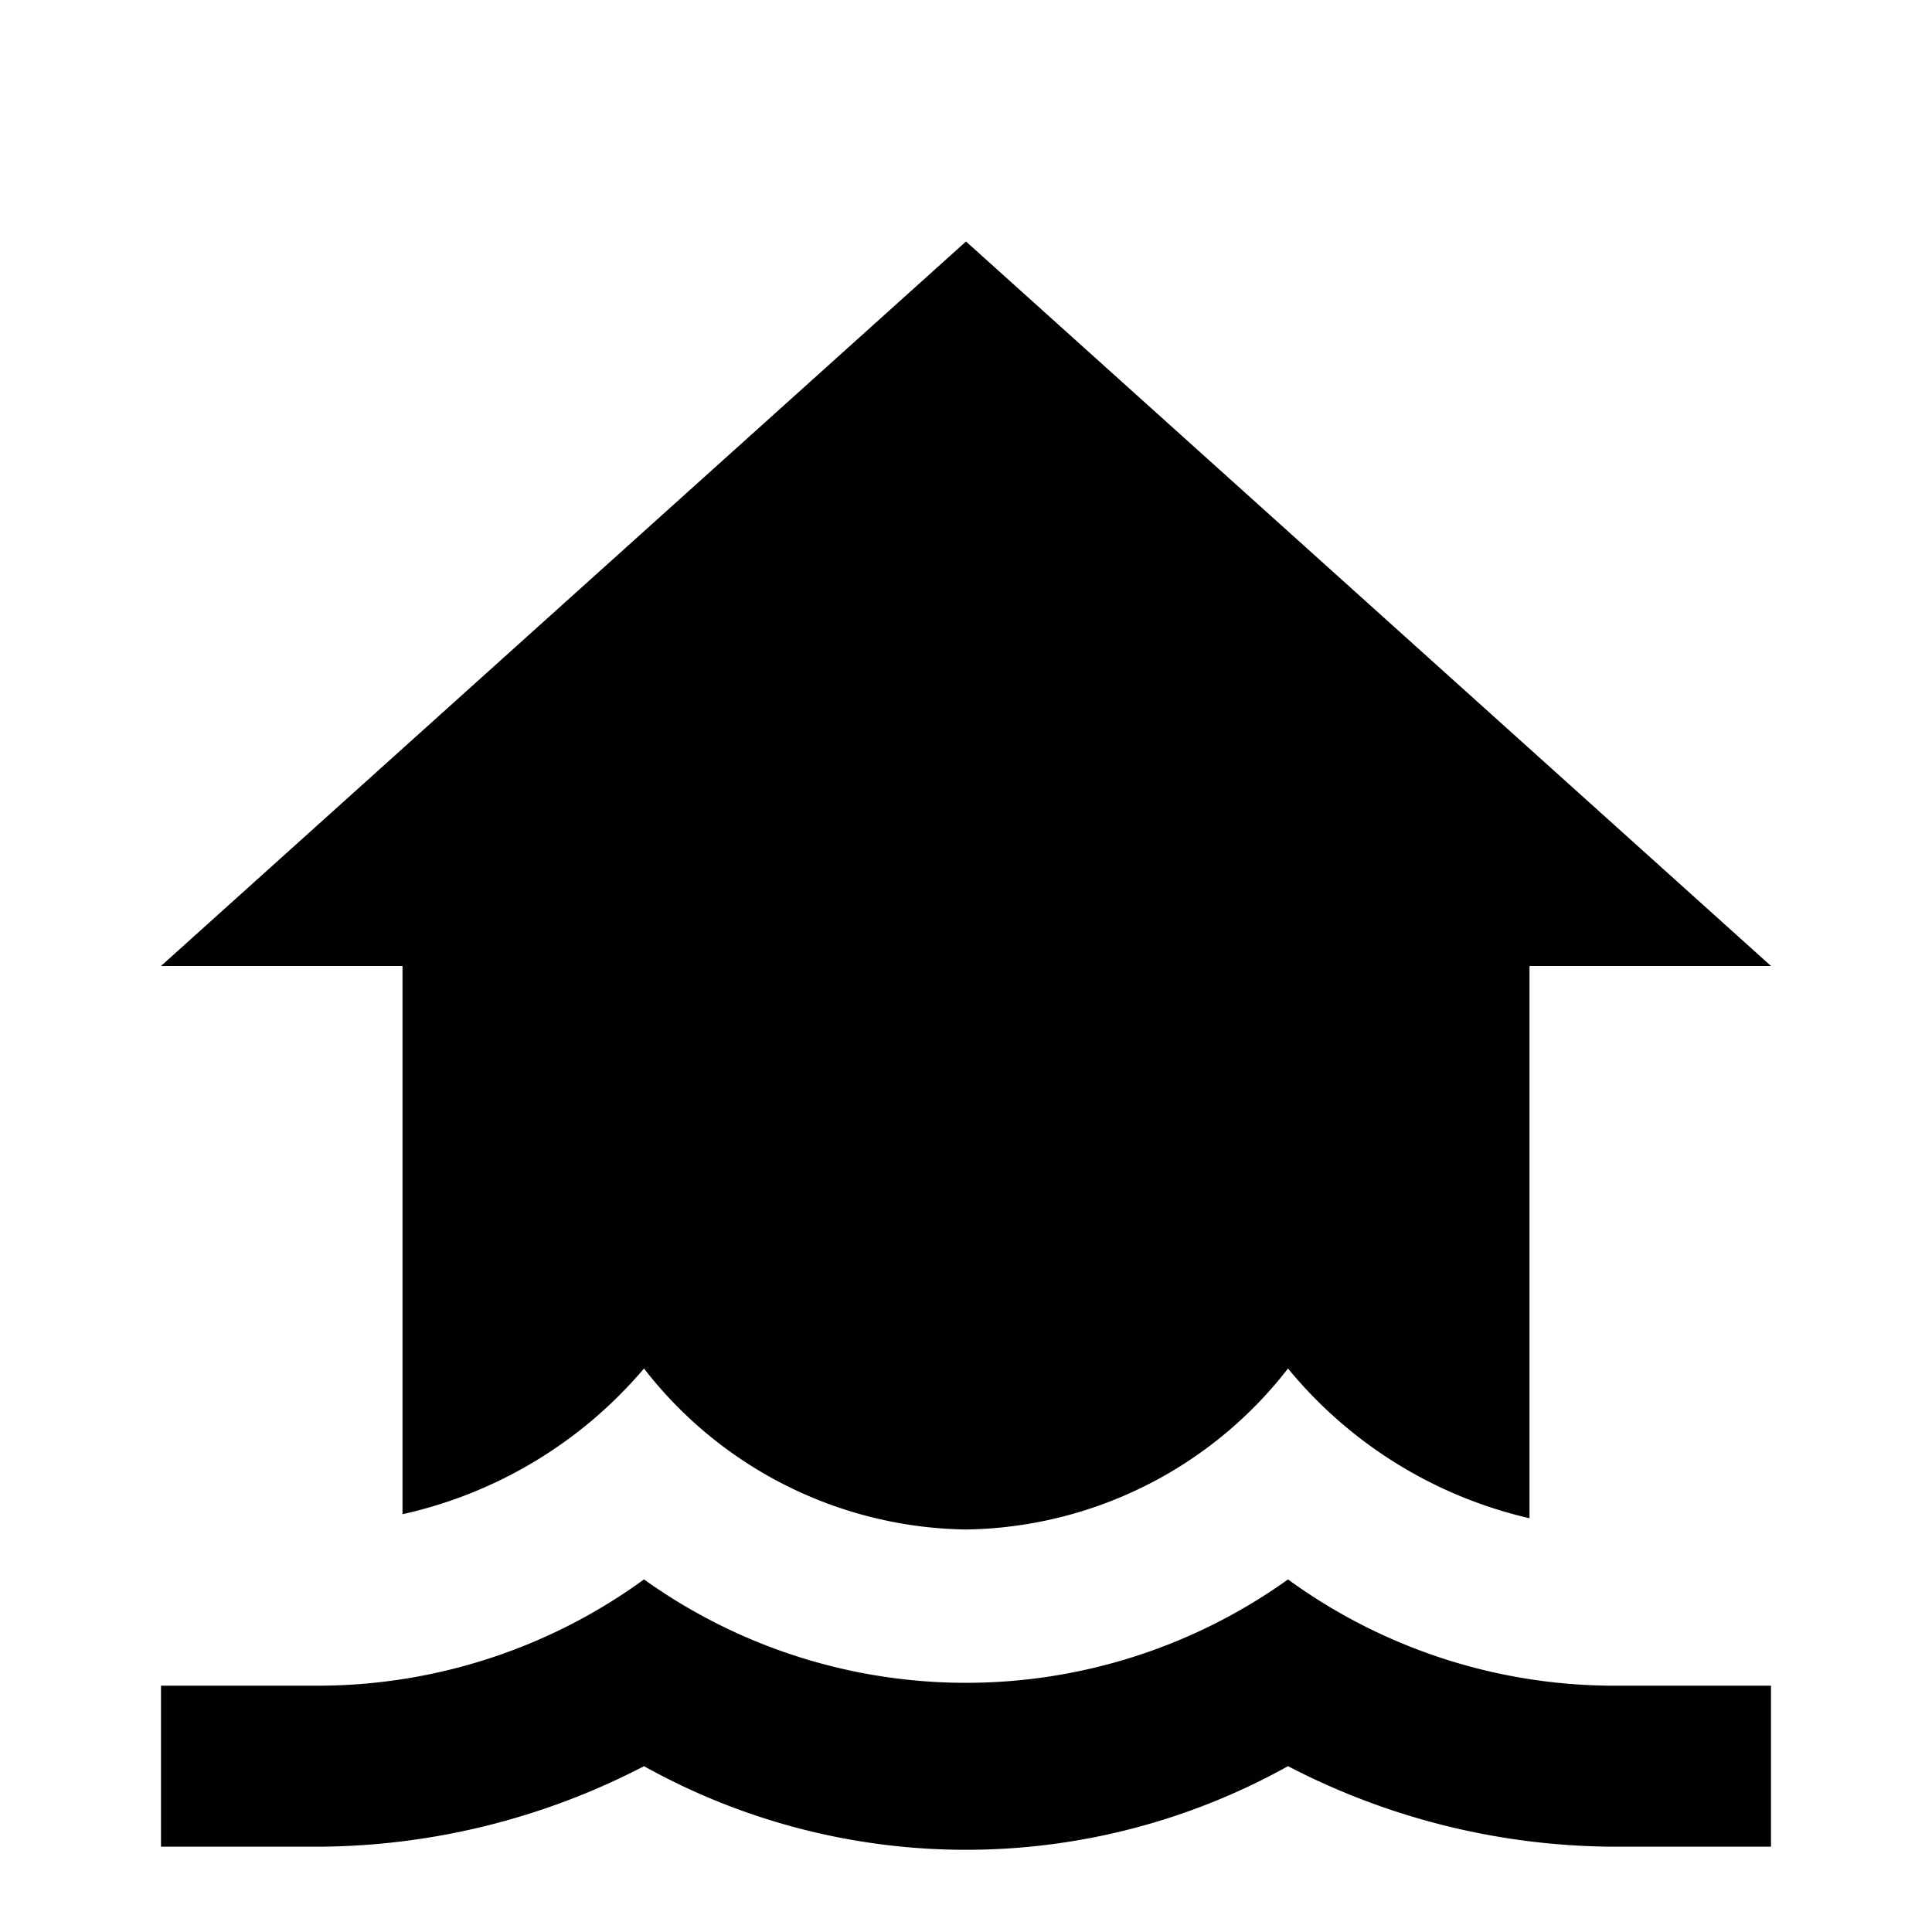 <svg id="Layer_1" data-name="Layer 1" xmlns="http://www.w3.org/2000/svg" viewBox="0 0 24 24"><defs><style>.cls-1{fill:none;}.cls-2{fill:#010101;}</style></defs><title>71</title><rect class="cls-1" width="24" height="24"/><path class="cls-2" d="M12,3,2,12H5v6.81A5.49,5.49,0,0,0,8,17a5.15,5.15,0,0,0,4,2,5.15,5.15,0,0,0,4-2,5.47,5.47,0,0,0,3,1.86V12h3Z"/><path class="cls-2" d="M20,20.94h2v2H20a8.85,8.85,0,0,1-4-1,8.22,8.22,0,0,1-8,0,8.85,8.85,0,0,1-4,1H2v-2H4a6.89,6.89,0,0,0,4-1.32,6.87,6.87,0,0,0,8,0A6.89,6.89,0,0,0,20,20.94Z"/></svg>